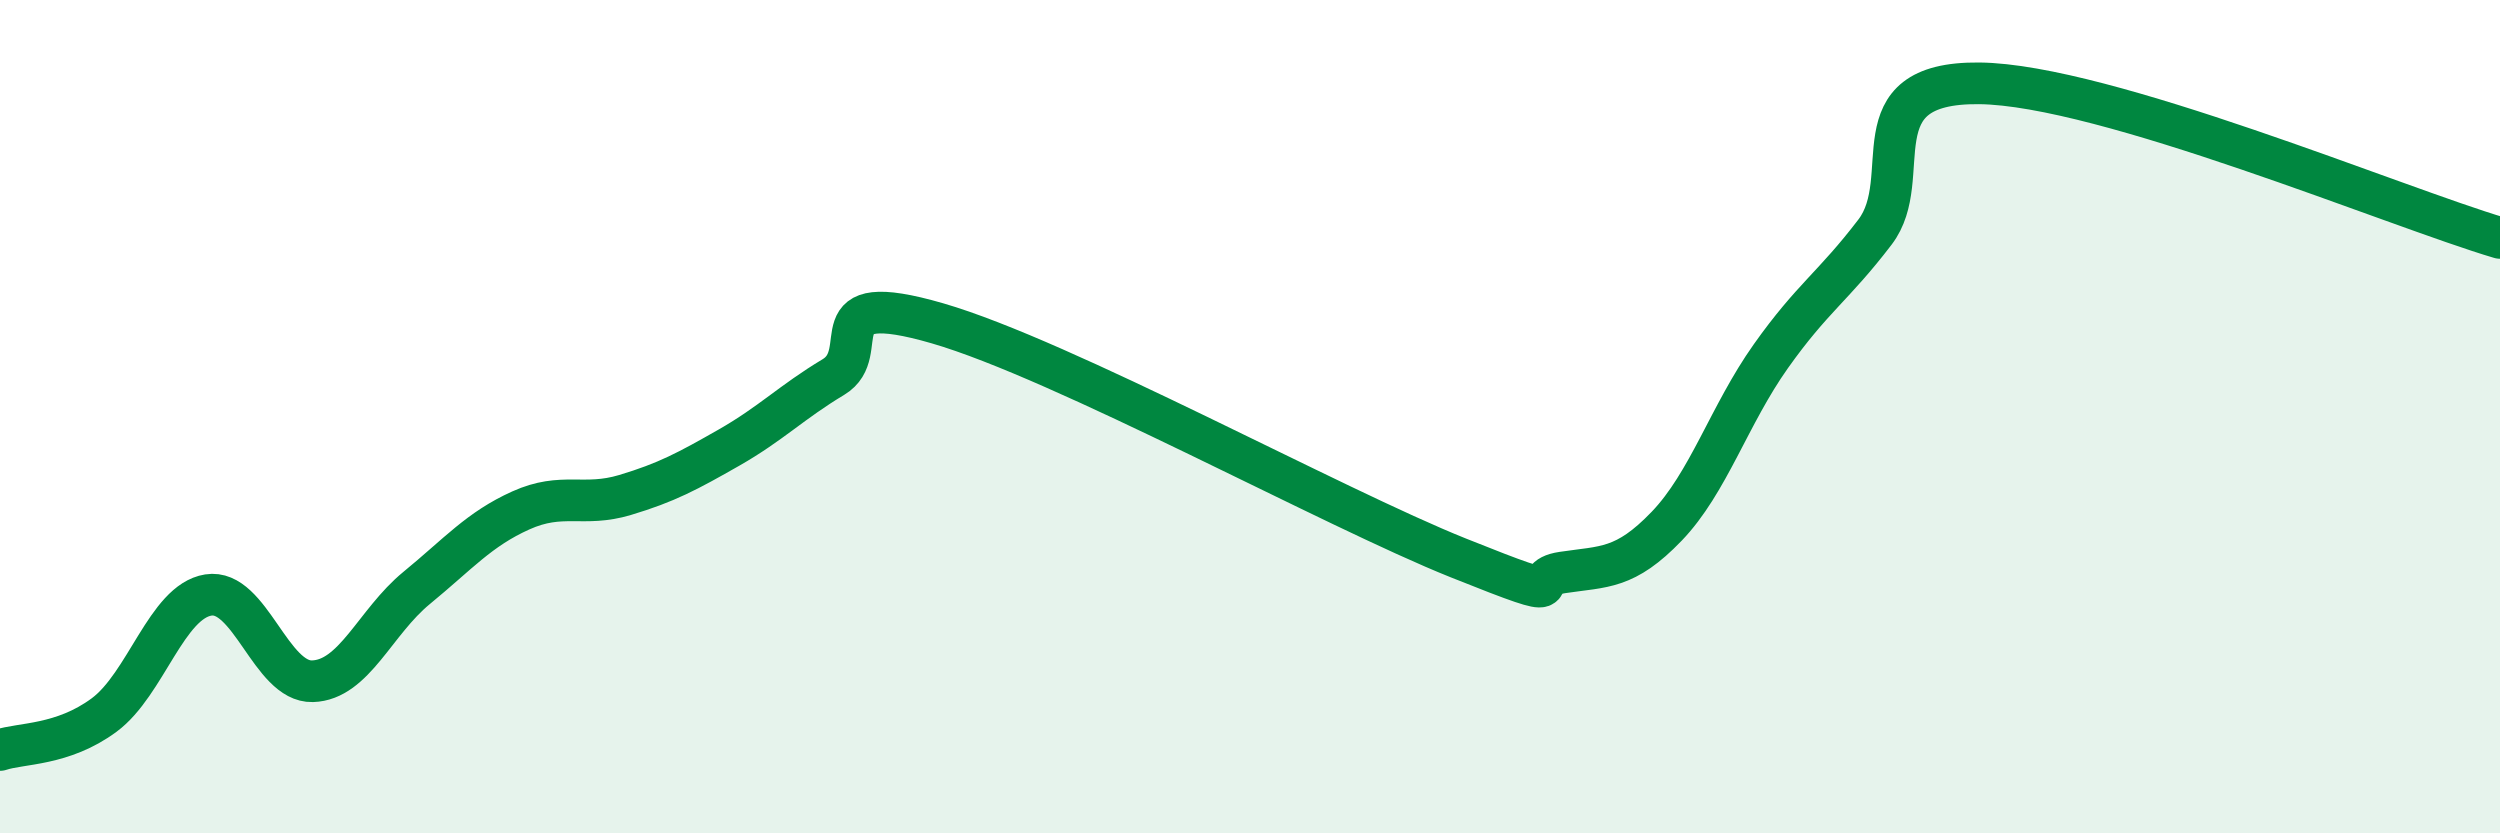 
    <svg width="60" height="20" viewBox="0 0 60 20" xmlns="http://www.w3.org/2000/svg">
      <path
        d="M 0,18 C 0.5,17.83 1.5,17.9 2.5,17.16 C 3.5,16.42 4,14.44 5,14.28 C 6,14.12 6.5,16.38 7.5,16.35 C 8.5,16.32 9,14.93 10,14.11 C 11,13.29 11.5,12.7 12.5,12.25 C 13.5,11.8 14,12.18 15,11.88 C 16,11.58 16.5,11.31 17.5,10.74 C 18.5,10.17 19,9.65 20,9.05 C 21,8.45 19.5,6.89 22.5,7.76 C 25.5,8.63 32,12.19 35,13.39 C 38,14.59 36.5,13.89 37.5,13.74 C 38.5,13.59 39,13.67 40,12.63 C 41,11.59 41.5,9.96 42.5,8.55 C 43.5,7.14 44,6.88 45,5.57 C 46,4.26 44.5,1.97 47.5,2 C 50.5,2.03 57.5,4.97 60,5.71L60 20L0 20Z"
        fill="#008740"
        opacity="0.1"
        stroke-linecap="round"
        stroke-linejoin="round"
      />
      <path
        d="M 0,18 C 0.5,17.83 1.5,17.9 2.5,17.16 C 3.5,16.42 4,14.44 5,14.28 C 6,14.12 6.5,16.38 7.5,16.35 C 8.5,16.32 9,14.93 10,14.11 C 11,13.29 11.5,12.7 12.5,12.25 C 13.5,11.8 14,12.18 15,11.88 C 16,11.58 16.5,11.31 17.5,10.74 C 18.5,10.17 19,9.65 20,9.05 C 21,8.45 19.5,6.89 22.5,7.76 C 25.5,8.63 32,12.19 35,13.39 C 38,14.59 36.5,13.89 37.5,13.74 C 38.5,13.59 39,13.67 40,12.63 C 41,11.59 41.5,9.96 42.5,8.55 C 43.5,7.14 44,6.88 45,5.57 C 46,4.26 44.5,1.97 47.5,2 C 50.5,2.03 57.5,4.97 60,5.71"
        stroke="#008740"
        stroke-width="1"
        fill="none"
        stroke-linecap="round"
        stroke-linejoin="round"
      />
    </svg>
  